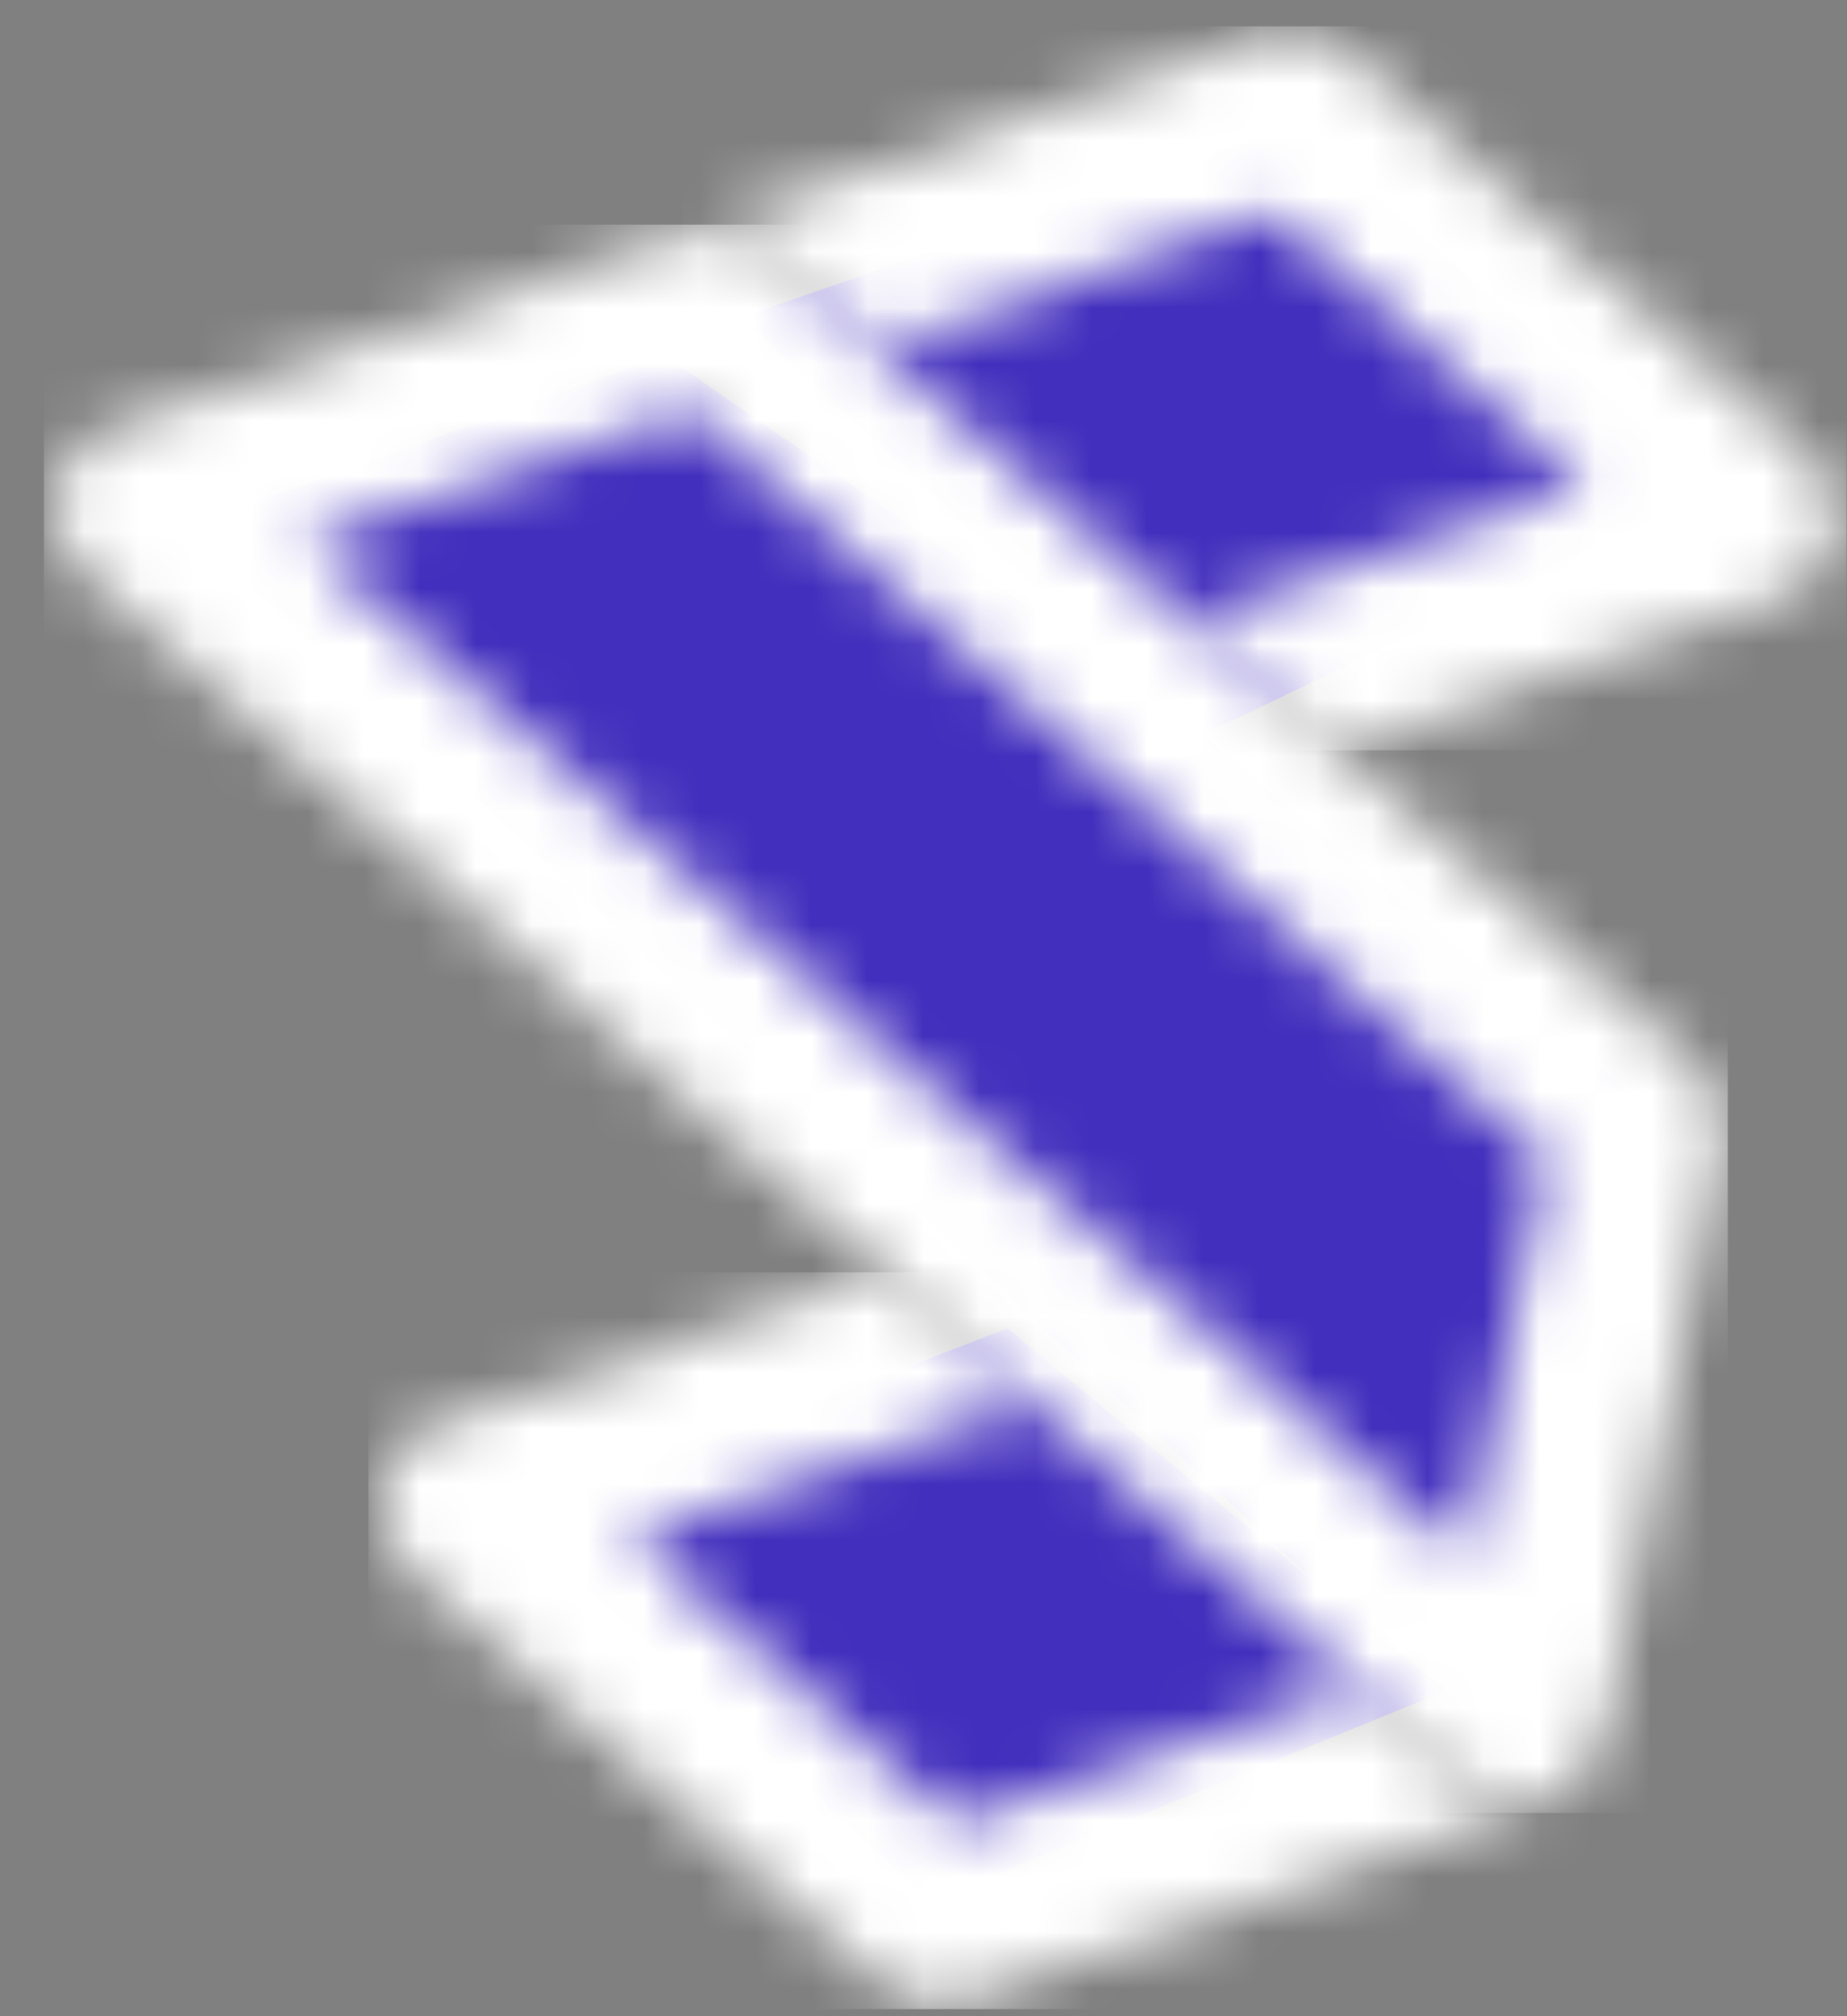 <svg xmlns="http://www.w3.org/2000/svg" width="33" height="36" viewBox="0 0 33 36" fill="none"><rect x="0" y="0" width="33" height="36" fill="#808080" stroke="none"/><path d="M18.002 23.719L9.146 27.125L16.64 33.937L25.836 30.19L18.002 23.719Z" fill="#422FBD"></path><mask id="mask0_1588_1165" style="mask-type:luminance" maskUnits="userSpaceOnUse" x="6" y="22" width="23" height="14"><path d="M7.803 25.433L15.767 22.718L26.173 31.819C26.804 32.371 27.764 32.307 28.317 31.675C28.5 31.466 28.615 31.221 28.665 30.966H28.666C28.575 31.5 28.202 31.967 27.654 32.153L17.232 35.706L17.231 35.704C16.735 35.871 16.165 35.778 15.743 35.408L7.355 28.073C7.129 27.896 6.949 27.654 6.851 27.362C6.581 26.566 7.007 25.702 7.803 25.433ZM18.405 25.033L11.274 27.464L17.081 32.542L24.186 30.12L18.405 25.033Z" fill="white"></path></mask><g mask="url(#mask0_1588_1165)"><path d="M28.668 22.717H6.582V35.872H28.668V22.717Z" fill="white"></path></g><path d="M23.116 2.26L13.238 5.666L21.413 13.159L30.609 8.731L23.116 2.26Z" fill="#422FBD"></path><mask id="mask1_1588_1165" style="mask-type:luminance" maskUnits="userSpaceOnUse" x="12" y="0" width="21" height="14"><path d="M31.771 10.704L23.877 13.396L13.678 4.475C13.256 4.105 12.687 4.012 12.19 4.179L12.19 4.177L22.578 0.635L22.579 0.637C23.075 0.469 23.644 0.563 24.067 0.932L32.22 8.063C32.446 8.24 32.626 8.482 32.724 8.774C32.993 9.57 32.567 10.434 31.771 10.704ZM21.233 11.081L28.3 8.672L22.728 3.799L15.661 6.208L21.233 11.081Z" fill="white"></path></mask><g mask="url(#mask1_1588_1165)"><path d="M32.993 0.47H12.19V13.396H32.993V0.47Z" fill="white"></path></g><path d="M11.872 6.347L3.357 9.412L24.474 29.166L27.54 28.485L29.243 19.63L20.728 12.477L11.872 6.347Z" fill="#422FBD"></path><mask id="mask2_1588_1165" style="mask-type:luminance" maskUnits="userSpaceOnUse" x="0" y="4" width="31" height="29"><path d="M30.756 20.416L28.671 30.965L28.668 30.965C28.618 31.219 28.503 31.465 28.32 31.674C27.768 32.305 26.808 32.369 26.176 31.817L1.56 10.287C1.334 10.11 1.154 9.868 1.055 9.576C0.786 8.78 1.213 7.916 2.009 7.646L12.187 4.177L12.188 4.179C12.684 4.011 13.253 4.105 13.675 4.474L30.179 18.91C30.628 19.249 30.871 19.826 30.756 20.416ZM26.193 27.794L27.597 20.687L12.337 7.34L5.48 9.678L26.193 27.794Z" fill="white"></path></mask><g mask="url(#mask2_1588_1165)"><path d="M30.87 4.011H0.785V32.37H30.87V4.011Z" fill="white"></path></g></svg>